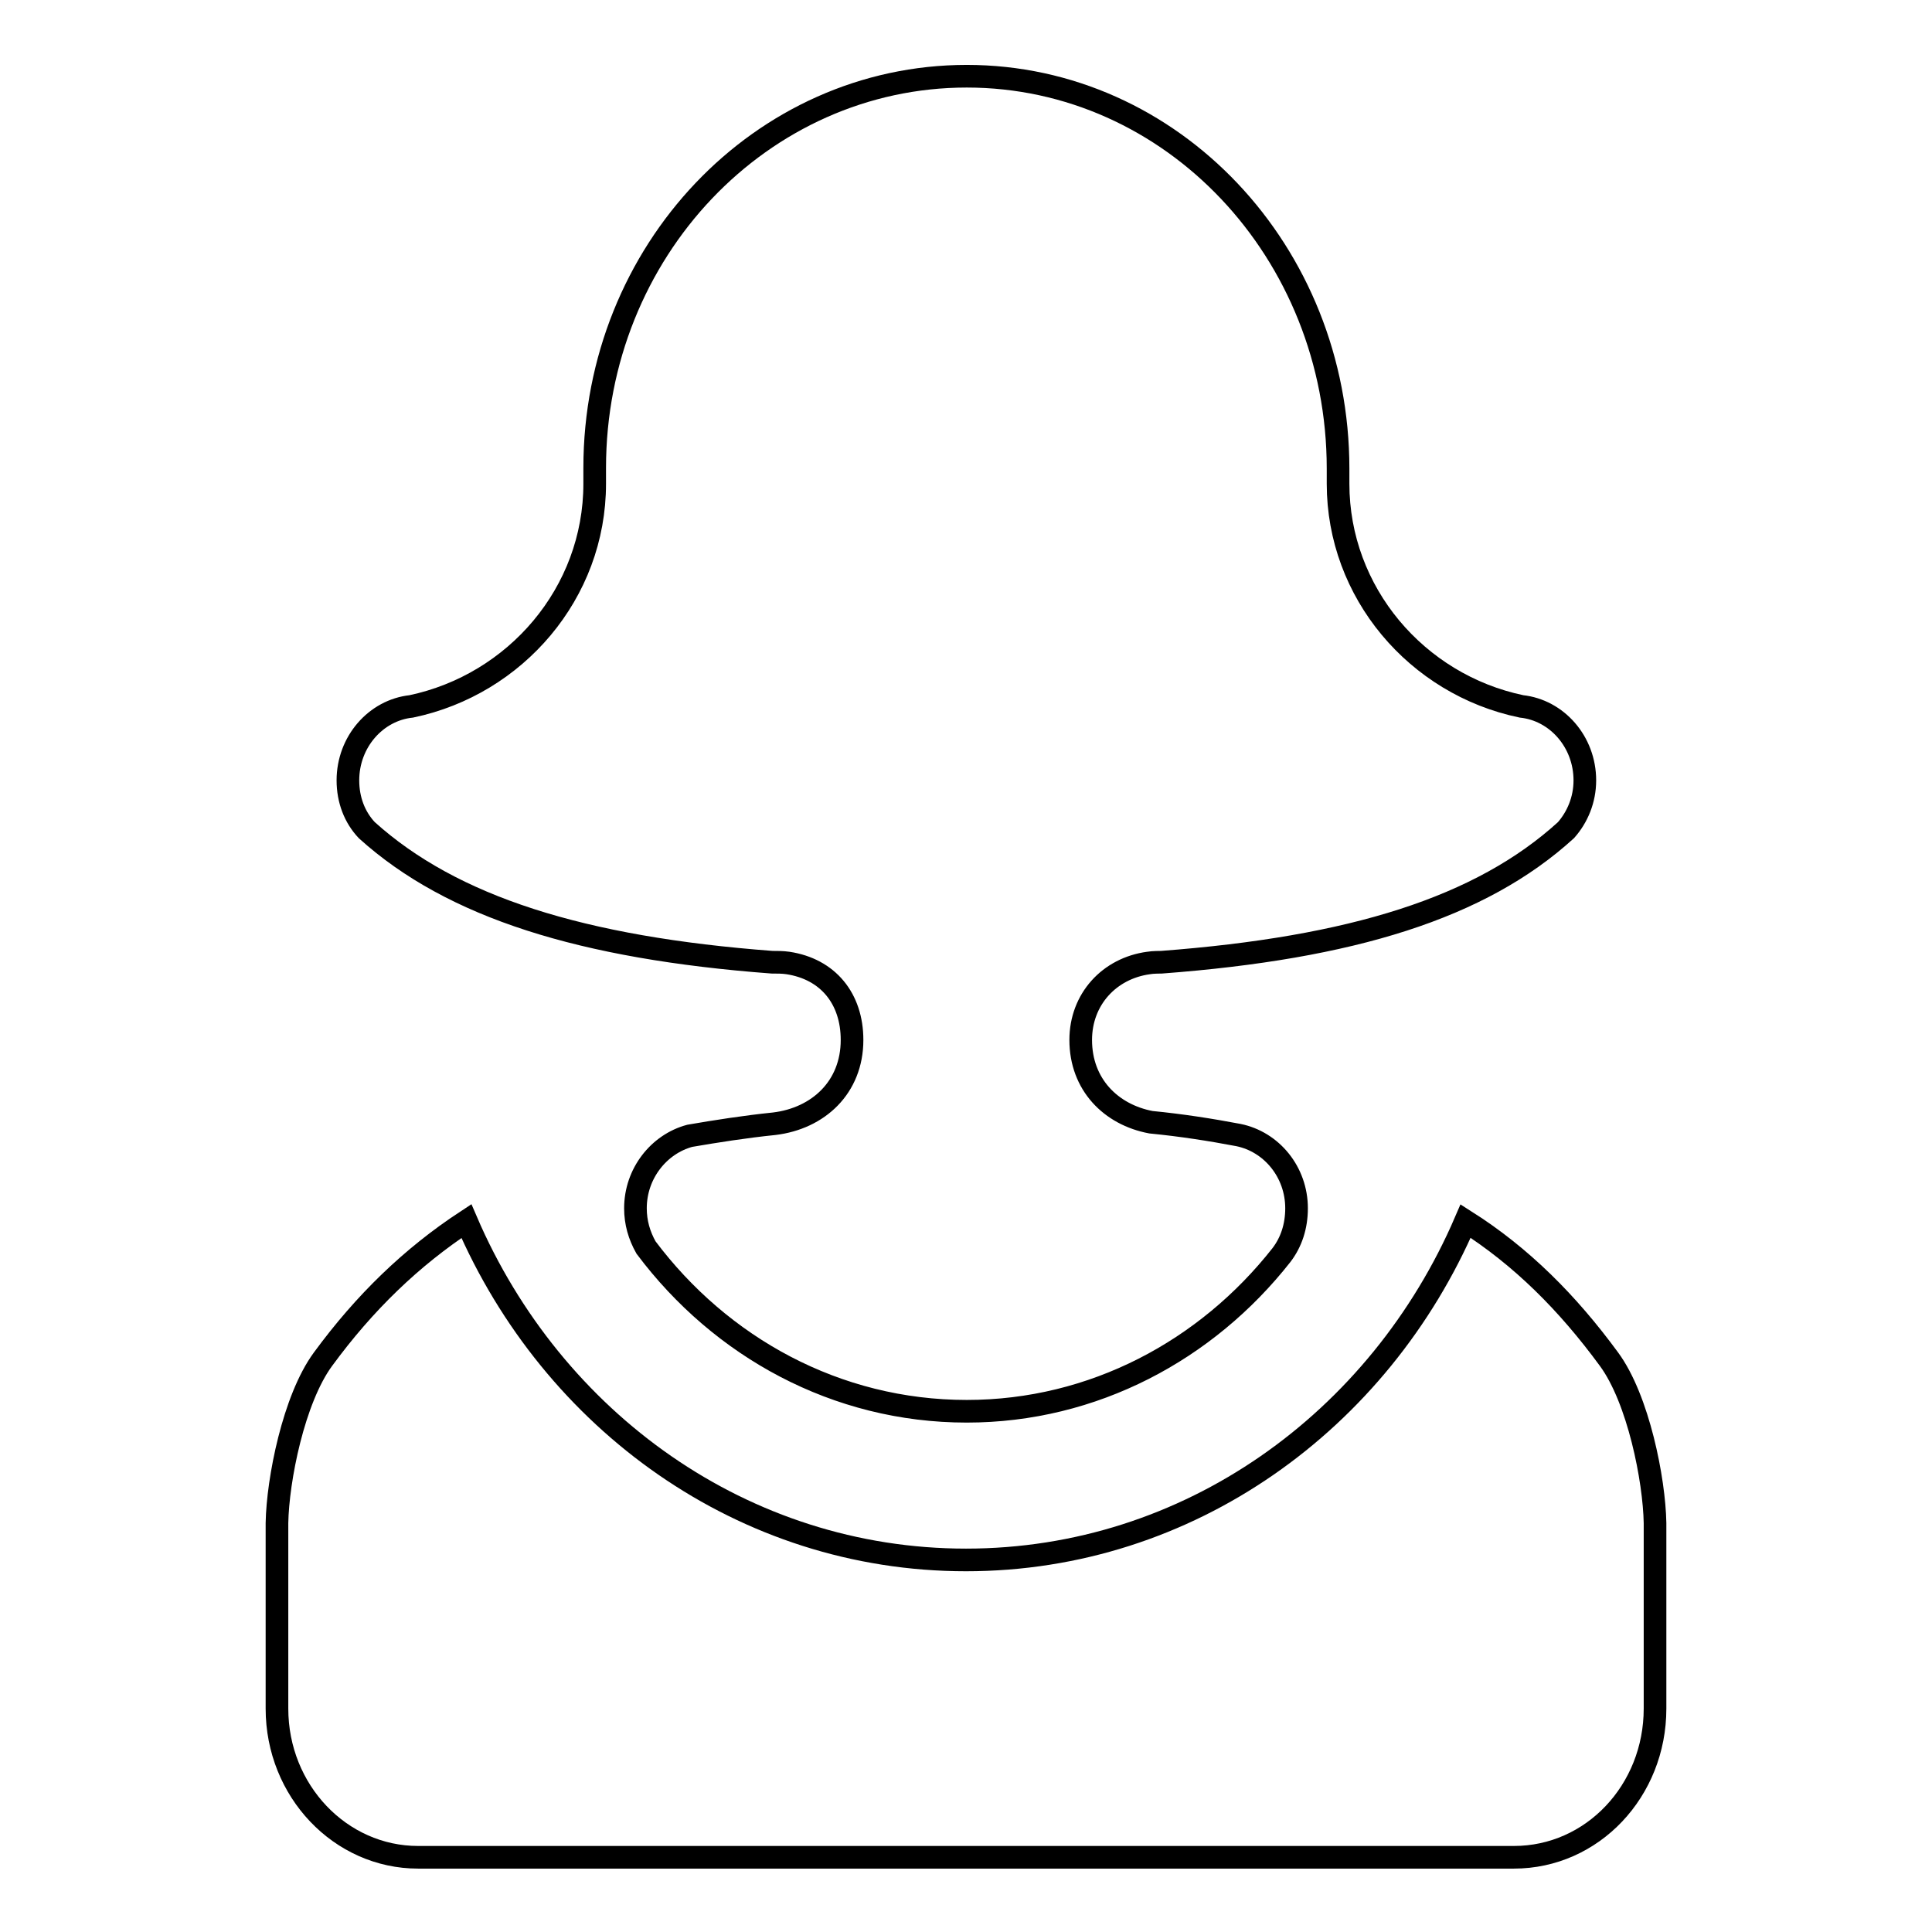 <?xml version="1.0" encoding="utf-8"?>
<!-- Svg Vector Icons : http://www.onlinewebfonts.com/icon -->
<!DOCTYPE svg PUBLIC "-//W3C//DTD SVG 1.1//EN" "http://www.w3.org/Graphics/SVG/1.1/DTD/svg11.dtd">
<svg version="1.1" xmlns="http://www.w3.org/2000/svg" xmlns:xlink="http://www.w3.org/1999/xlink" x="0px" y="0px" viewBox="0 0 256 256" enable-background="new 0 0 256 256" xml:space="preserve">
<g><g><path stroke-width="3" fill-opacity="0" stroke="#000000"  d="M213.2,180.1c-5.5-7.5-11.6-13.6-19-18.3c-11.4,26.5-36.7,44.9-66.2,44.9c-29.5,0-54.8-18.4-66.2-44.9c-7.3,4.8-13.5,10.8-19,18.3c-3.9,5.3-6,16-6.1,21.7c0,1.5,0,24.6,0,24.6c0,10.9,8.4,19.7,18.7,19.7h145.2c10.4,0,18.7-8.8,18.7-19.7c0,0,0-23.1,0-24.6C219.2,196.1,217.1,185.4,213.2,180.1z M102.6,148.9c-3.9,0.4-7.7,1-11.2,1.6c-4.1,1.1-7.2,5-7.2,9.6c0,1.9,0.5,3.6,1.4,5.2c9.9,13.2,25.2,21.7,42.5,21.7c16.8,0,31.8-8.1,41.7-20.7c1.3-1.7,2-3.8,2-6.2c0-4.8-3.3-8.8-7.7-9.7c-3.7-0.7-7.5-1.3-11.6-1.7c-5.3-1-9.3-5-9.3-10.9c0-5.4,3.8-9.5,9-10.2c0.5-0.1,1.7-0.1,1.7-0.1c25.2-1.9,42.3-7.2,53.6-17.5c1.5-1.7,2.5-4,2.5-6.6c0-5.1-3.7-9.3-8.4-9.8c-13.9-2.9-24.3-15.1-24.3-29.5v-2c0-28.7-22-52-49.2-52S78.8,33.3,78.8,62v2.1c0,14.5-10.5,26.6-24.3,29.5c-4.7,0.5-8.4,4.7-8.4,9.8c0,2.6,0.9,4.9,2.5,6.6c11.3,10.2,28.5,15.6,53.7,17.5c0.7,0,1.4,0,2.1,0.1c5.3,0.8,8.5,4.7,8.5,10.2C112.9,144.1,108.4,148.2,102.6,148.9z"/></g></g>
</svg>